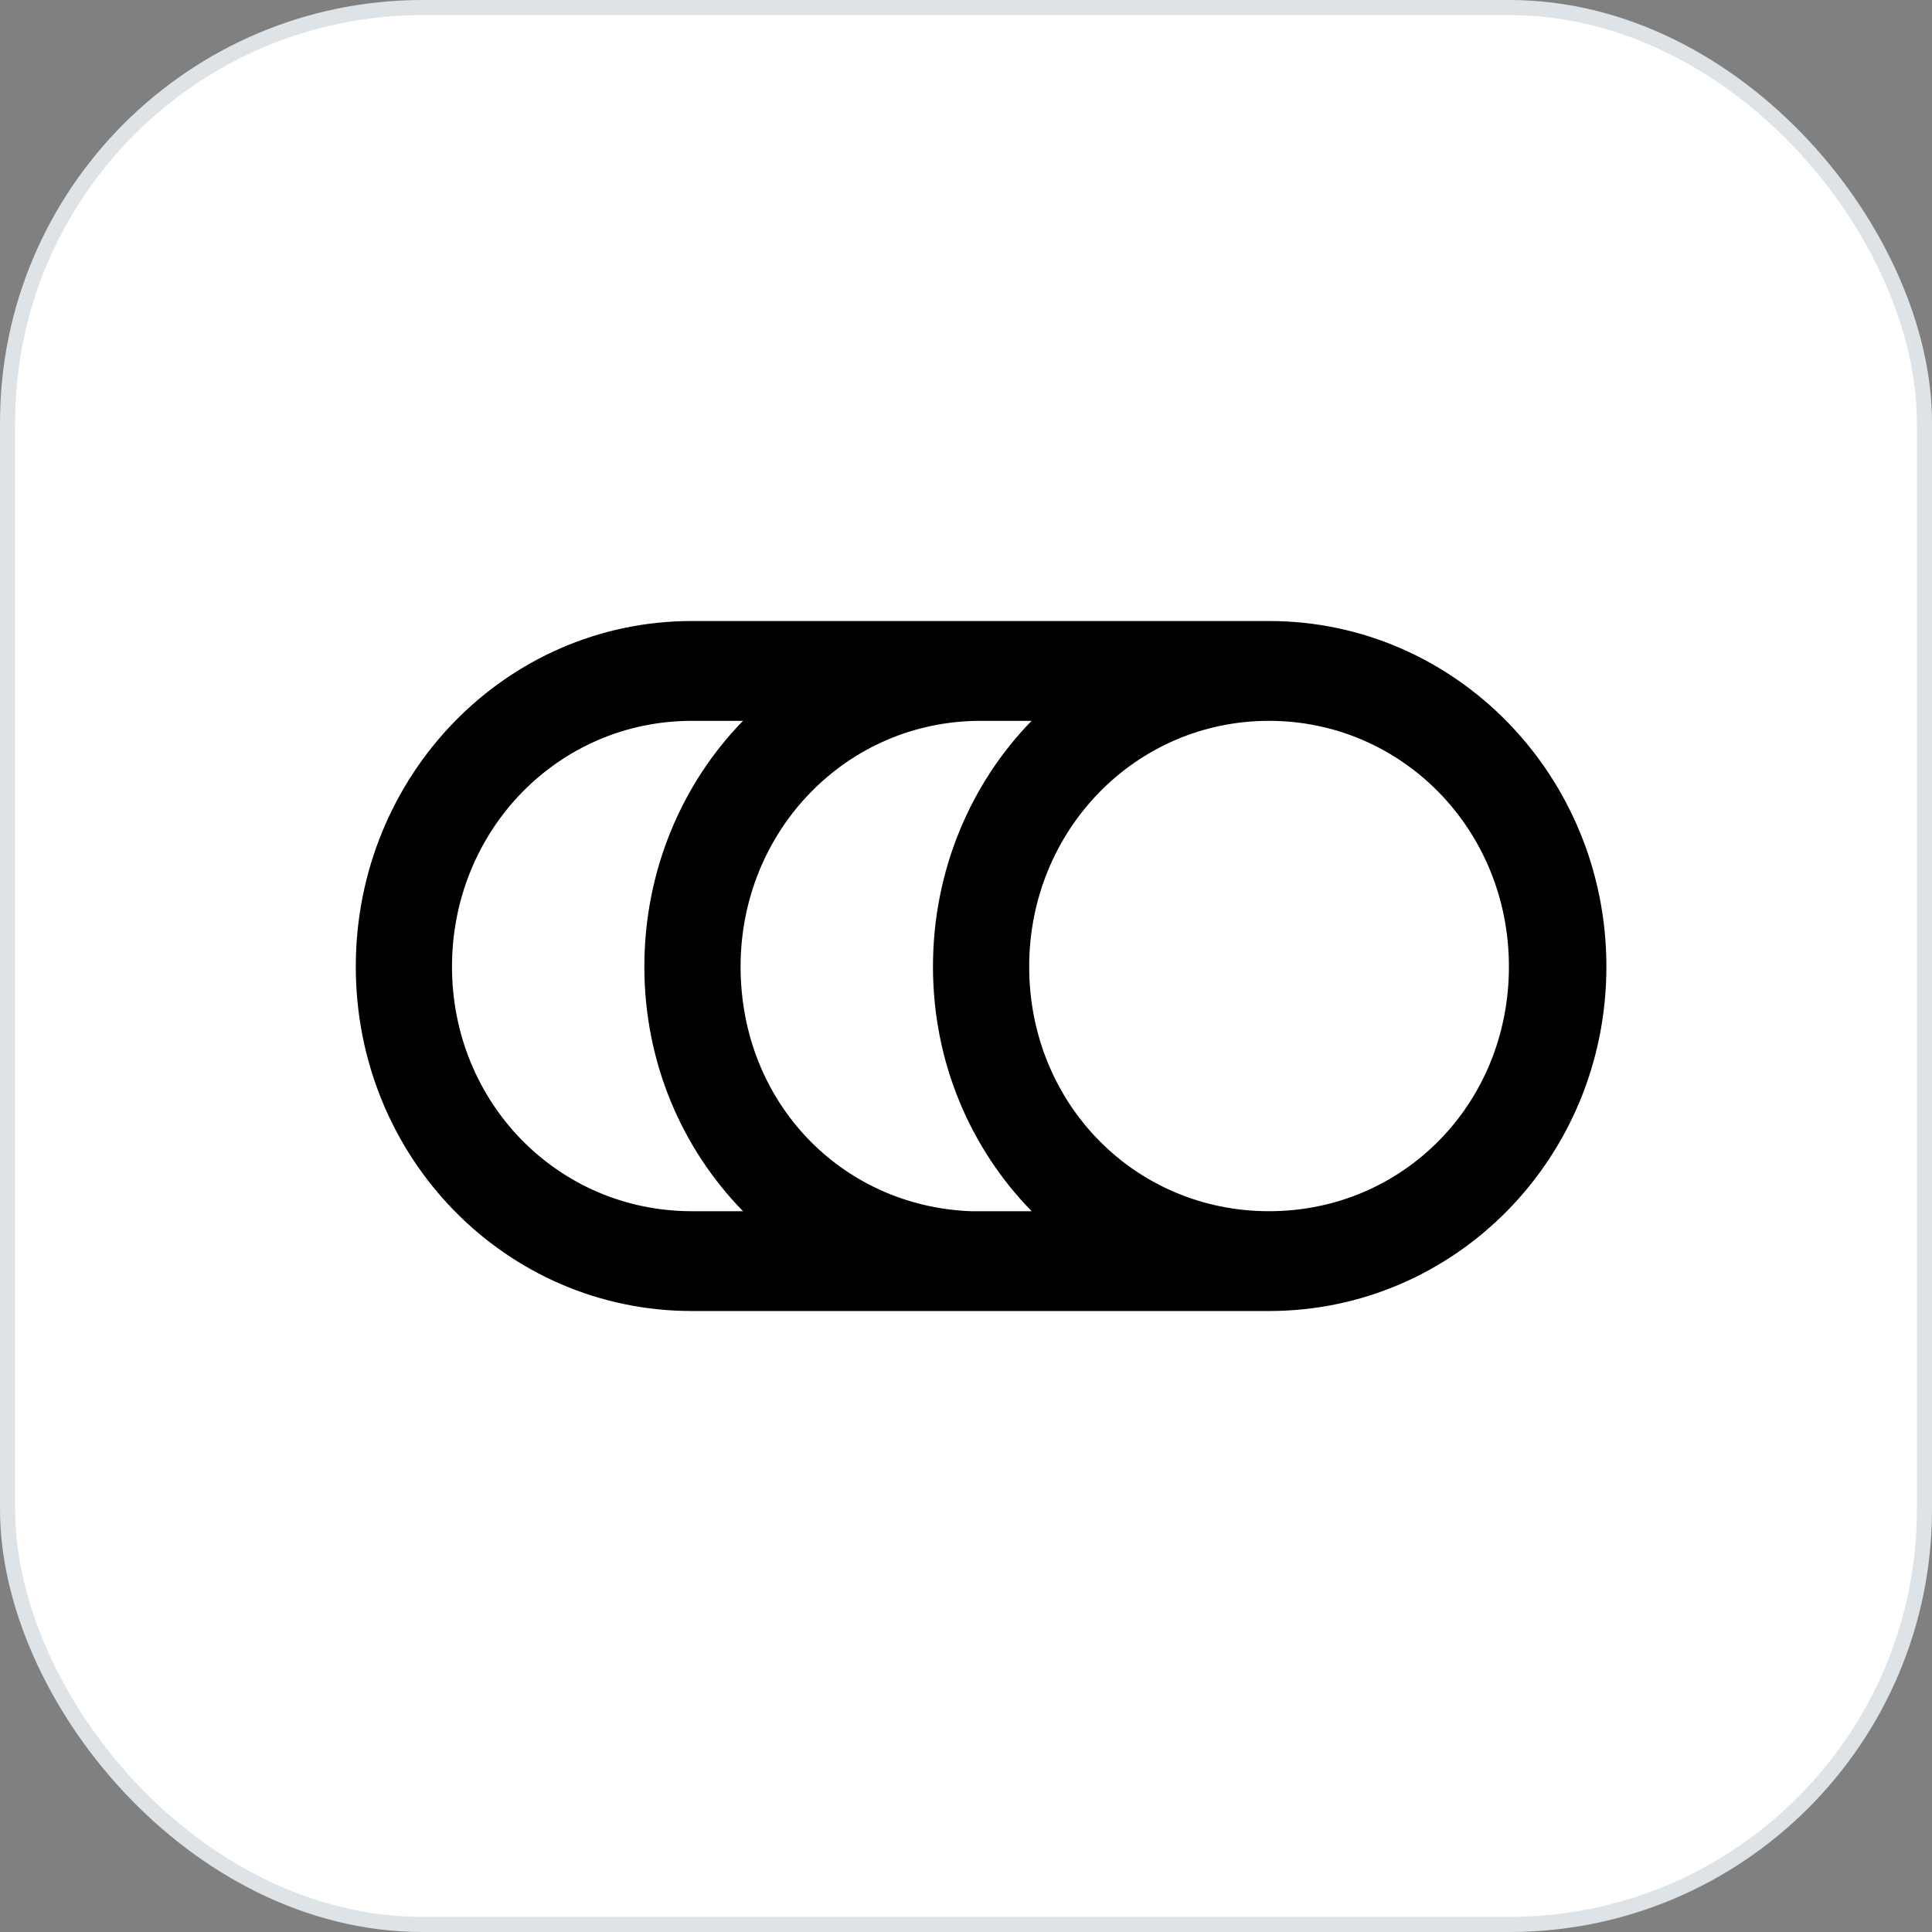 <svg width="64" height="64" viewBox="0 0 64 64" fill="none" xmlns="http://www.w3.org/2000/svg">
<rect x="0" y="0" width="64" height="64" fill="#808080" stroke="none"/>
<rect x="0.25" y="0.25" width="63.5" height="63.5" rx="13.75" fill="white"/>
<rect x="0.25" y="0.25" width="63.5" height="63.5" rx="13.75" stroke="#DDE3E6" stroke-width="0.5"/>
<path d="M42.04 20.572C48.212 20.572 53.214 25.697 53.214 32.021C53.214 38.345 48.212 43.429 42.04 43.429H22.919C16.747 43.429 11.786 38.345 11.786 32.021C11.786 25.697 16.747 20.572 22.919 20.572H42.04ZM34.093 32.021C34.093 36.568 37.603 40.123 42.039 40.123C46.475 40.123 49.985 36.568 49.985 32.021C49.985 27.474 46.436 23.879 42.039 23.879C37.603 23.879 34.093 27.516 34.093 32.021ZM30.906 32.021C30.906 28.838 32.156 25.945 34.173 23.879H32.48C28.042 23.879 24.533 27.516 24.533 32.021C24.533 36.526 27.881 39.958 32.158 40.123H34.175C32.156 38.056 30.906 35.204 30.906 32.021ZM14.973 32.021C14.973 36.526 18.483 40.123 22.919 40.123H24.613C22.596 38.056 21.345 35.204 21.345 32.021C21.345 28.838 22.596 25.945 24.613 23.879H22.919C18.481 23.879 14.973 27.516 14.973 32.021Z" fill="black"/>
</svg>
